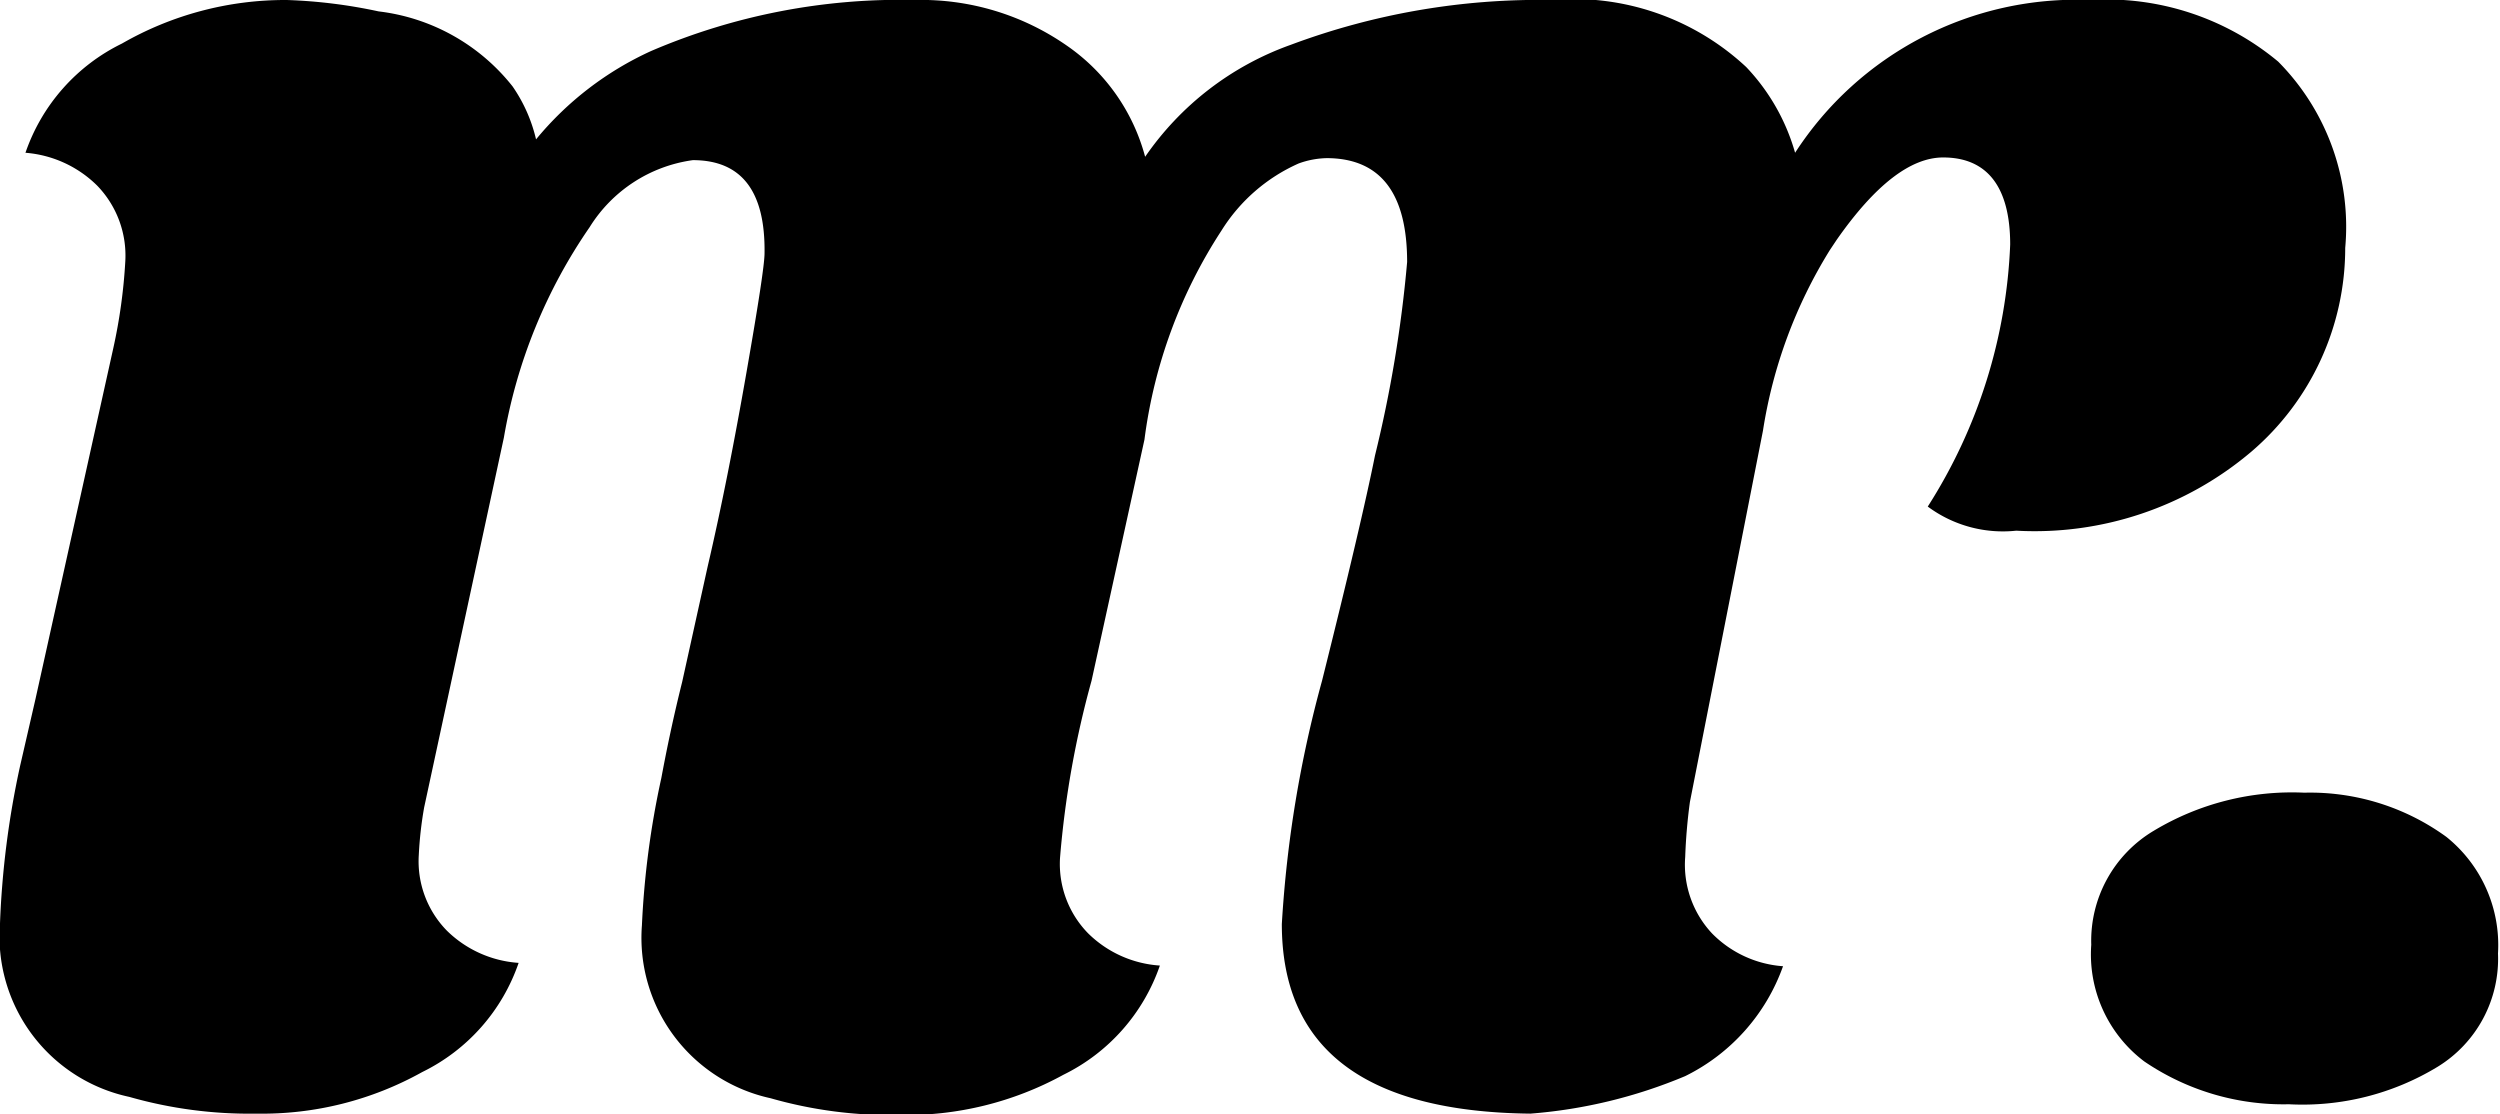 <svg xmlns="http://www.w3.org/2000/svg" viewBox="0 0 37.31 16.63"><title>mr_logo</title><g id="Layer_2" data-name="Layer 2"><g id="logo"><path d="M34,.92A4,4,0,0,0,31.19,0a5,5,0,0,0-4.4,2.28A3.07,3.07,0,0,0,26.06,1a3.78,3.78,0,0,0-2.91-1,10.59,10.59,0,0,0-3.89.67,4.45,4.45,0,0,0-2.17,1.67A2.93,2.93,0,0,0,15.92.68,3.8,3.8,0,0,0,13.66,0,9.43,9.43,0,0,0,9.72.76,4.8,4.8,0,0,0,8,2.08a2.31,2.31,0,0,0-.35-.79,3,3,0,0,0-2-1.12A7.68,7.68,0,0,0,4.28,0,4.89,4.89,0,0,0,1.82.65,2.84,2.84,0,0,0,.38,2.28a1.71,1.71,0,0,1,1.07.49,1.5,1.5,0,0,1,.42,1.13,8.08,8.08,0,0,1-.18,1.3L.53,10.43l-.23,1A13.28,13.28,0,0,0,0,13.78a2.45,2.45,0,0,0,1.93,2.59,6.54,6.54,0,0,0,1.9.25A4.91,4.91,0,0,0,6.3,16a2.84,2.84,0,0,0,1.44-1.63,1.69,1.69,0,0,1-1.07-.48,1.48,1.48,0,0,1-.42-1.13,5.62,5.62,0,0,1,.08-.71L7.52,6.53A7.86,7.86,0,0,1,8.8,3.39a2.16,2.16,0,0,1,1.54-1q1.09,0,1.07,1.39c0,.16-.09.75-.27,1.78s-.37,2-.58,2.9l-.38,1.72h0c-.13.52-.23,1-.31,1.43a12.94,12.94,0,0,0-.29,2.2,2.45,2.45,0,0,0,1.92,2.58,6.51,6.51,0,0,0,1.92.25,4.88,4.88,0,0,0,2.45-.6,2.85,2.85,0,0,0,1.44-1.63,1.68,1.68,0,0,1-1.07-.48,1.48,1.48,0,0,1-.42-1.13,14.22,14.22,0,0,1,.47-2.64h0l.79-3.6a7.44,7.44,0,0,1,1.15-3.12,2.6,2.6,0,0,1,1.15-1,1.29,1.29,0,0,1,.43-.08Q21,2.37,21,3.91a19.08,19.08,0,0,1-.48,2.89q-.2,1-.79,3.36a17.55,17.55,0,0,0-.6,3.63q0,2.79,3.71,2.83a7.45,7.45,0,0,0,2.31-.56,2.92,2.92,0,0,0,1.46-1.64,1.65,1.65,0,0,1-1.06-.49,1.5,1.5,0,0,1-.4-1.14,8.19,8.19,0,0,1,.07-.82l.36-1.83.73-3.71a7.21,7.21,0,0,1,1-2.7l.1-.15Q28.27,2.35,29,2.35c.65,0,1,.43,1,1.3a7.84,7.84,0,0,1-1.23,3.91,1.88,1.88,0,0,0,1.32.36,5,5,0,0,0,3.51-1.18A4,4,0,0,0,35,3.7,3.5,3.5,0,0,0,34,.92Z"/><path d="M36.51,12.49a3.46,3.46,0,0,0-2.12-.66,4,4,0,0,0-2.25.57,1.91,1.91,0,0,0-.93,1.7A2,2,0,0,0,32,15.84a3.69,3.69,0,0,0,2.16.64,3.88,3.88,0,0,0,2.22-.56,1.89,1.89,0,0,0,.9-1.69A2.07,2.07,0,0,0,36.51,12.49Z"/></g></g></svg>